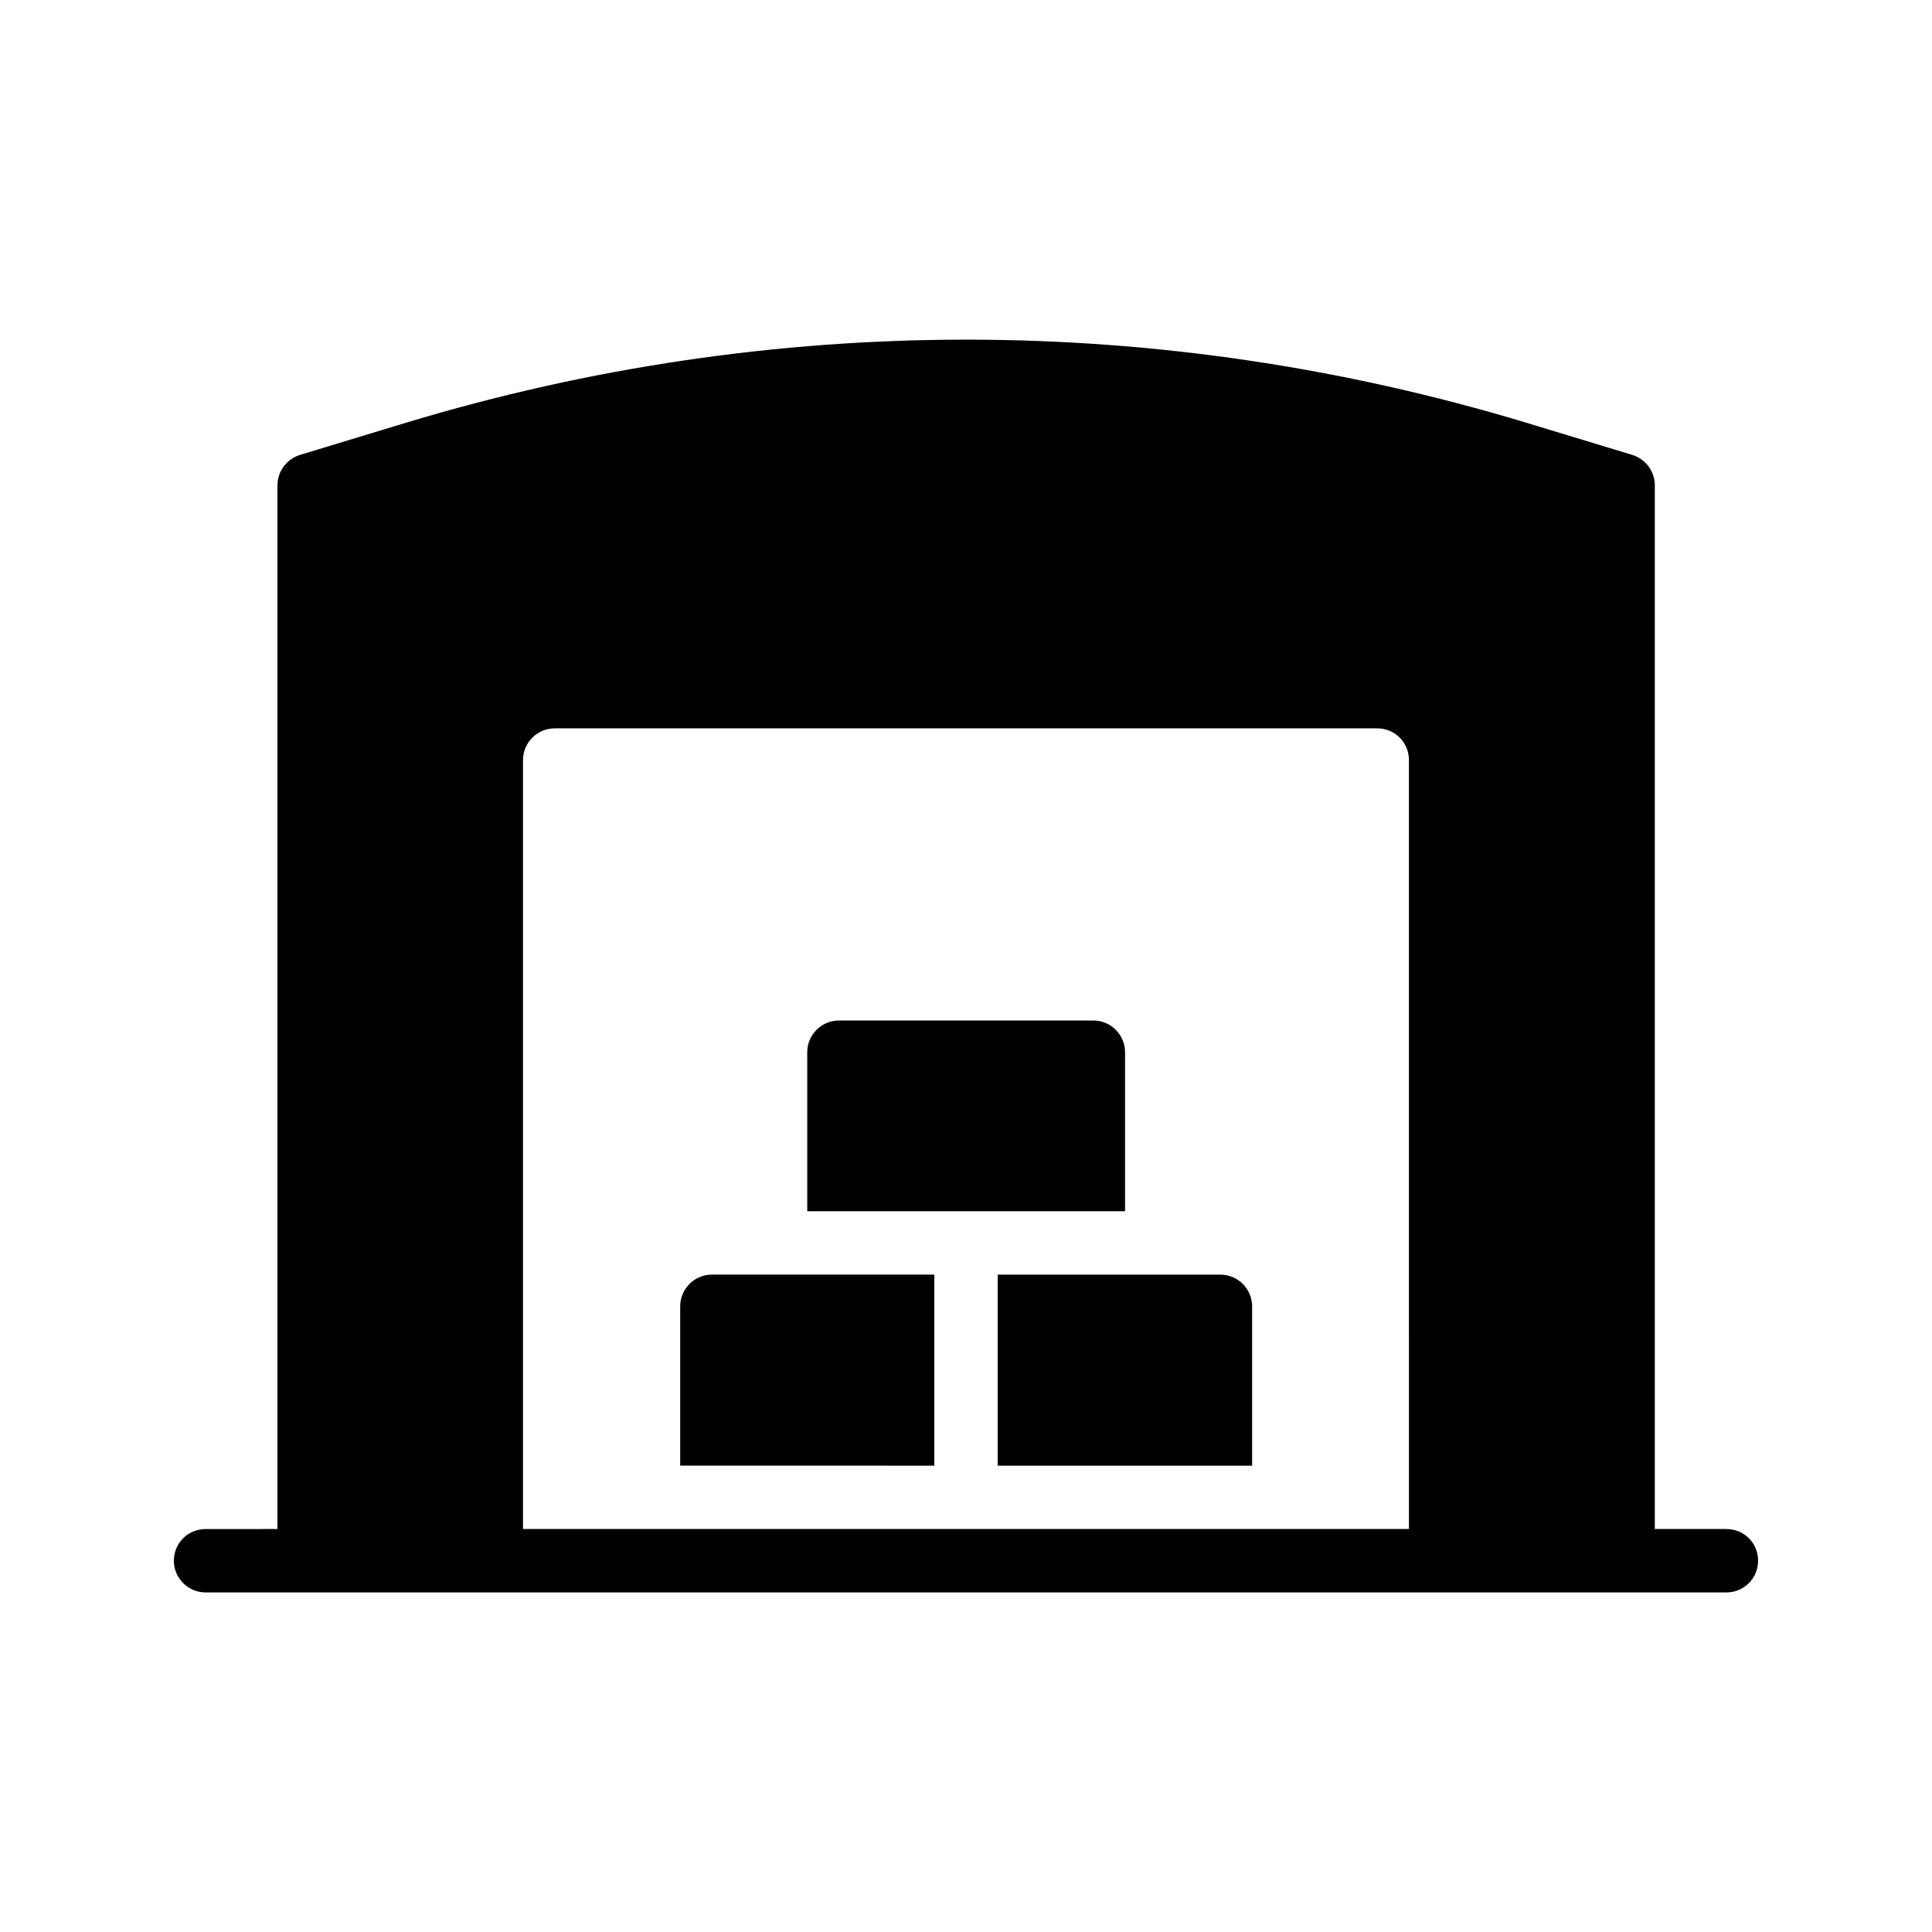<?xml version="1.0" encoding="UTF-8"?>
<!-- Uploaded to: SVG Repo, www.svgrepo.com, Generator: SVG Repo Mixer Tools -->
<svg fill="#000000" width="800px" height="800px" version="1.1" viewBox="144 144 512 512" xmlns="http://www.w3.org/2000/svg">
 <g>
  <path d="m601.52 549.21h-18.977v-276.59c0-3.695-2.434-6.969-5.961-8.062l-28.215-8.566c-97.066-29.305-199.59-29.305-296.66 0l-28.215 8.566c-3.527 1.094-5.961 4.371-5.961 8.062v276.59l-19.059 0.004c-4.617 0-8.398 3.695-8.398 8.398 0 4.617 3.777 8.398 8.398 8.398h27.289 0.168 348.21 0.168l27.207-0.004c4.703 0 8.398-3.777 8.398-8.398-0.004-4.699-3.699-8.395-8.398-8.395zm-84.137 0h-234.78v-203.79c0-4.617 3.777-8.398 8.398-8.398h217.98c4.703 0 8.398 3.777 8.398 8.398z"/>
  <path d="m442.15 422.84c0-4.617-3.777-8.398-8.398-8.398h-67.426c-4.617 0-8.398 3.777-8.398 8.398v42.152h84.219z"/>
  <path d="m324.26 490.18v42.234l67.344 0.004v-50.633h-58.945c-4.617 0-8.398 3.777-8.398 8.395z"/>
  <path d="m467.43 481.79h-59.031v50.633h67.426v-42.234c0-4.621-3.777-8.398-8.395-8.398z"/>
 </g>
</svg>